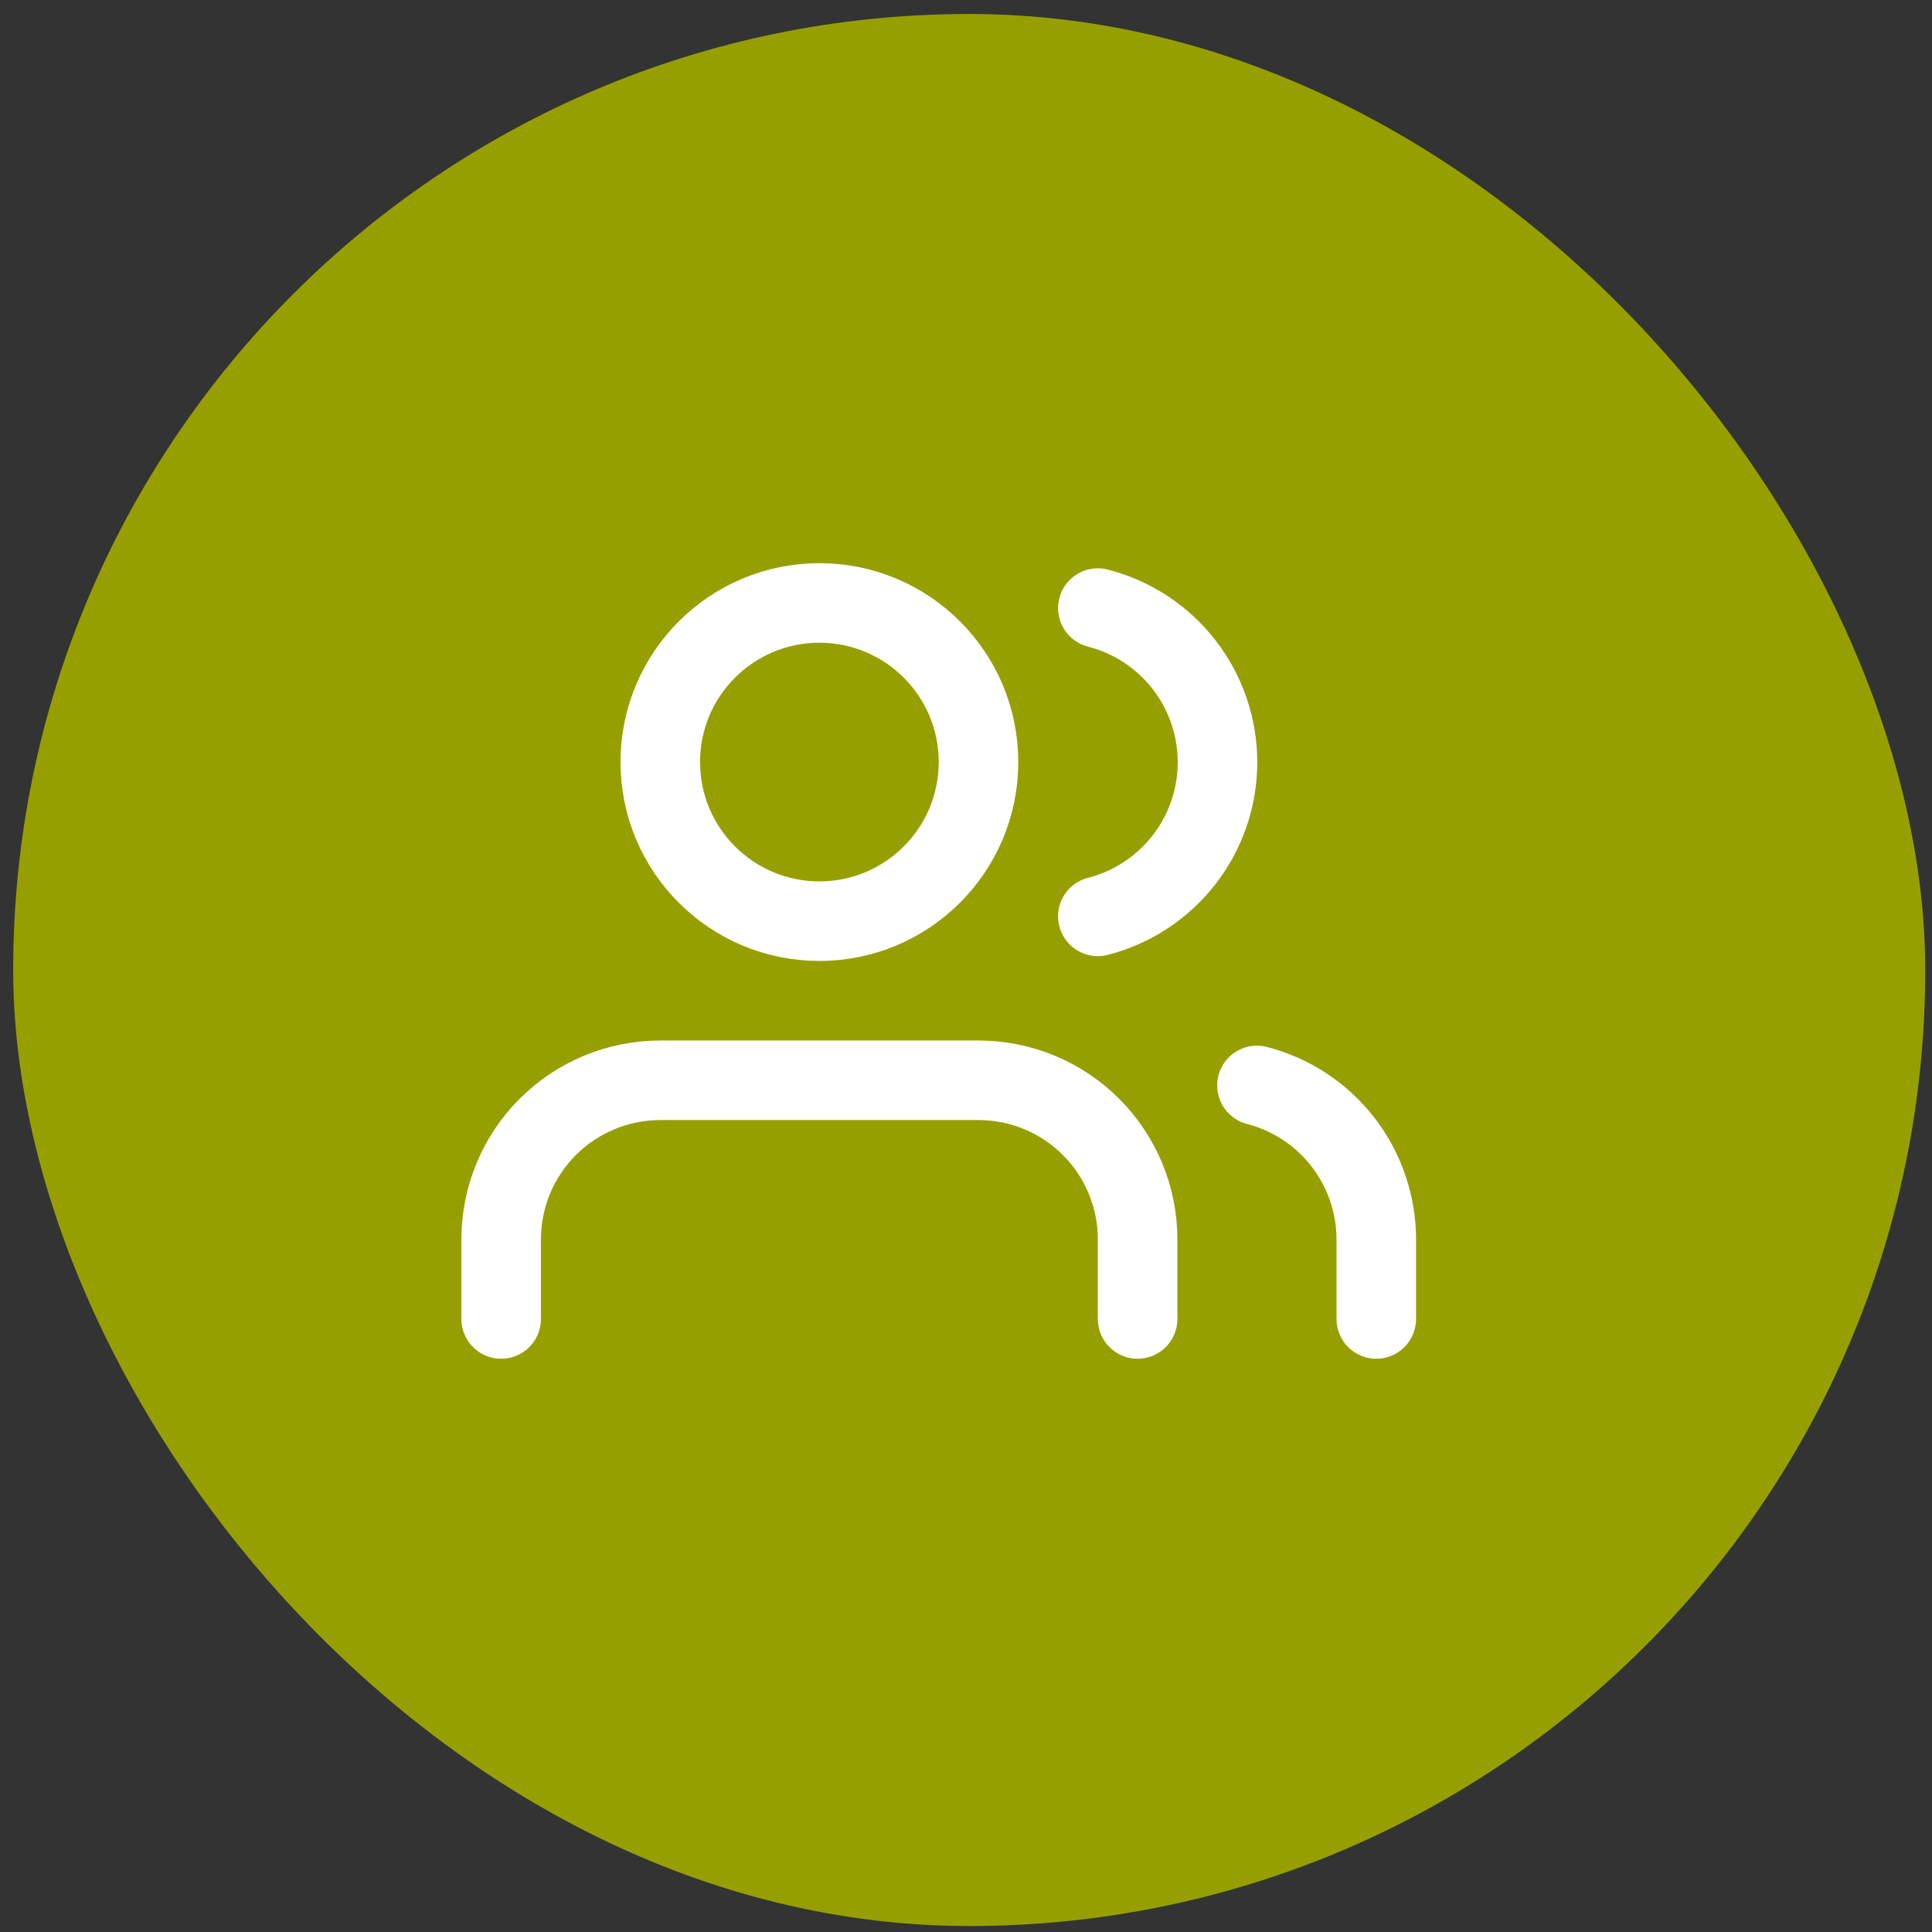 <svg width="58" height="58" viewBox="0 0 58 58" fill="none" xmlns="http://www.w3.org/2000/svg">
<rect x="0" y="0" width="58" height="58" fill="#333333" stroke="none"/>
<rect x="0.396" y="0.42" width="57.401" height="57.401" rx="28.701" fill="#95A000"/>
<g clip-path="url(#clip0_5_998)">
<path d="M41.317 39.596V37.208C41.316 36.149 40.964 35.121 40.316 34.285C39.667 33.448 38.759 32.85 37.735 32.586" stroke="white" stroke-width="2.388" stroke-linecap="round" stroke-linejoin="round"/>
<path d="M34.152 39.596V37.207C34.152 35.941 33.649 34.726 32.753 33.83C31.857 32.934 30.642 32.431 29.375 32.431H19.822C18.555 32.431 17.34 32.934 16.444 33.83C15.548 34.726 15.045 35.941 15.045 37.207V39.596" stroke="white" stroke-width="2.388" stroke-linecap="round" stroke-linejoin="round"/>
<path d="M32.958 18.255C33.985 18.518 34.896 19.116 35.546 19.953C36.197 20.791 36.55 21.822 36.55 22.882C36.55 23.943 36.197 24.974 35.546 25.811C34.896 26.649 33.985 27.247 32.958 27.51" stroke="white" stroke-width="2.388" stroke-linecap="round" stroke-linejoin="round"/>
<path d="M24.599 27.654C27.237 27.654 29.375 25.515 29.375 22.877C29.375 20.239 27.237 18.101 24.599 18.101C21.96 18.101 19.822 20.239 19.822 22.877C19.822 25.515 21.96 27.654 24.599 27.654Z" stroke="white" stroke-width="2.388" stroke-linecap="round" stroke-linejoin="round"/>
</g>
<defs>
<clipPath id="clip0_5_998">
<rect width="28.661" height="28.661" fill="white" transform="translate(13.851 14.518)"/>
</clipPath>
</defs>
</svg>
